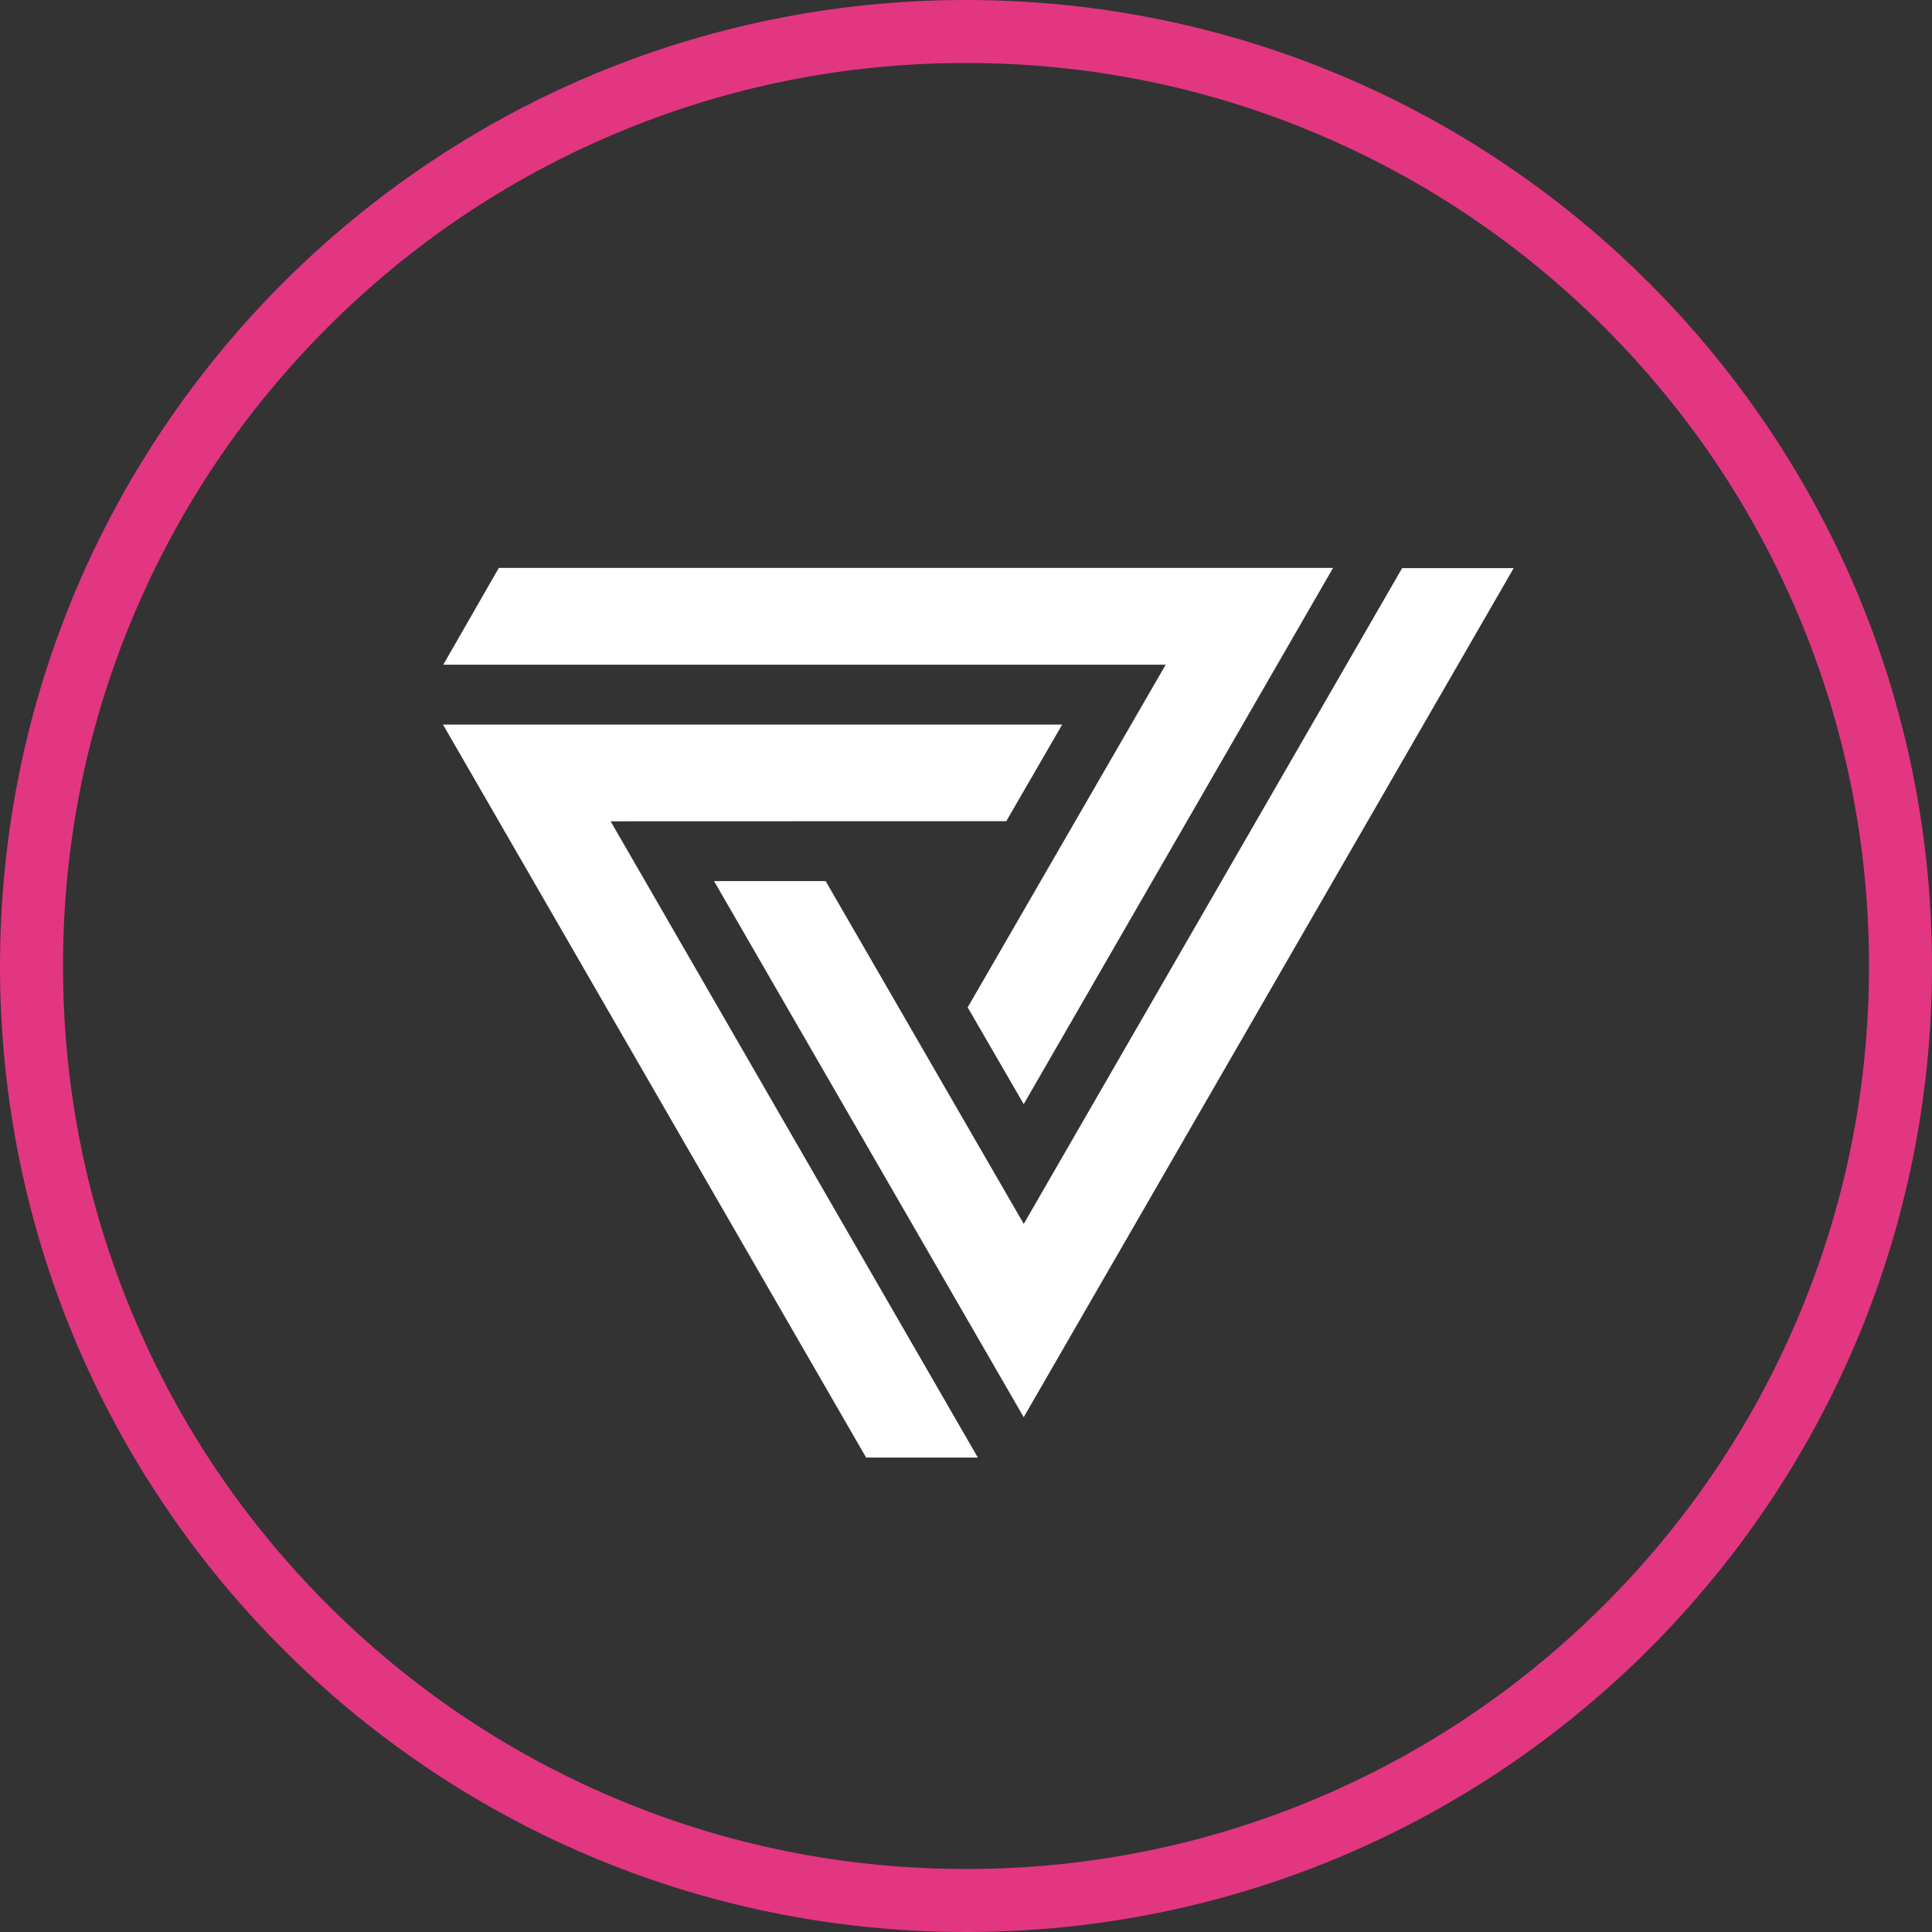 <svg xmlns="http://www.w3.org/2000/svg" width="46" height="46" viewBox="0 0 46 46">
  <rect x="0" y="0" width="46" height="46" fill="#333333" stroke="none"/>
  <g id="icon-vsd" transform="translate(-1484.5 -9390.5)">
    <g id="icon-vsd-2" data-name="icon-vsd" transform="translate(1495.049 9404.026)">
      <path id="Path_1" data-name="Path 1" d="M462.6,123.4l-4.714,8.158,1.334,2.305,7.366-12.769H446.723L445.4,123.4Z" transform="translate(-445.395 -121.099)" fill="#fff"/>
      <path id="Path_2" data-name="Path 2" d="M472.878,121.1h-2.656l-9.009,15.613-4.717-8.162h-2.657l7.373,12.765Z" transform="translate(-447.387 -121.099)" fill="#fff"/>
      <path id="Path_3" data-name="Path 3" d="M449.384,128.279l8.743,15.149h-2.66l-10.074-17.452h14.742l-1.331,2.3Z" transform="translate(-445.394 -122.25)" fill="#fff"/>
    </g>
    <g id="Path_3048" data-name="Path 3048" transform="translate(1484.5 9390.5)" fill="none">
      <path d="M23,0A23,23,0,1,1,0,23,23,23,0,0,1,23,0Z" stroke="none"/>
      <path d="M 23 1.5 C 20.097 1.5 17.281 2.068 14.632 3.189 C 12.072 4.272 9.772 5.822 7.797 7.797 C 5.822 9.772 4.272 12.072 3.189 14.632 C 2.068 17.281 1.5 20.097 1.5 23 C 1.5 25.903 2.068 28.719 3.189 31.368 C 4.272 33.928 5.822 36.228 7.797 38.203 C 9.772 40.178 12.072 41.728 14.632 42.811 C 17.281 43.932 20.097 44.5 23 44.5 C 25.903 44.5 28.719 43.932 31.368 42.811 C 33.928 41.728 36.228 40.178 38.203 38.203 C 40.178 36.228 41.728 33.928 42.811 31.368 C 43.932 28.719 44.5 25.903 44.5 23 C 44.5 20.097 43.932 17.281 42.811 14.632 C 41.728 12.072 40.178 9.772 38.203 7.797 C 36.228 5.822 33.928 4.272 31.368 3.189 C 28.719 2.068 25.903 1.5 23 1.5 M 23 0 C 35.703 0 46 10.297 46 23 C 46 35.703 35.703 46 23 46 C 10.297 46 0 35.703 0 23 C 0 10.297 10.297 0 23 0 Z" stroke="none" fill="#e23681"/>
    </g>
  </g>
</svg>
